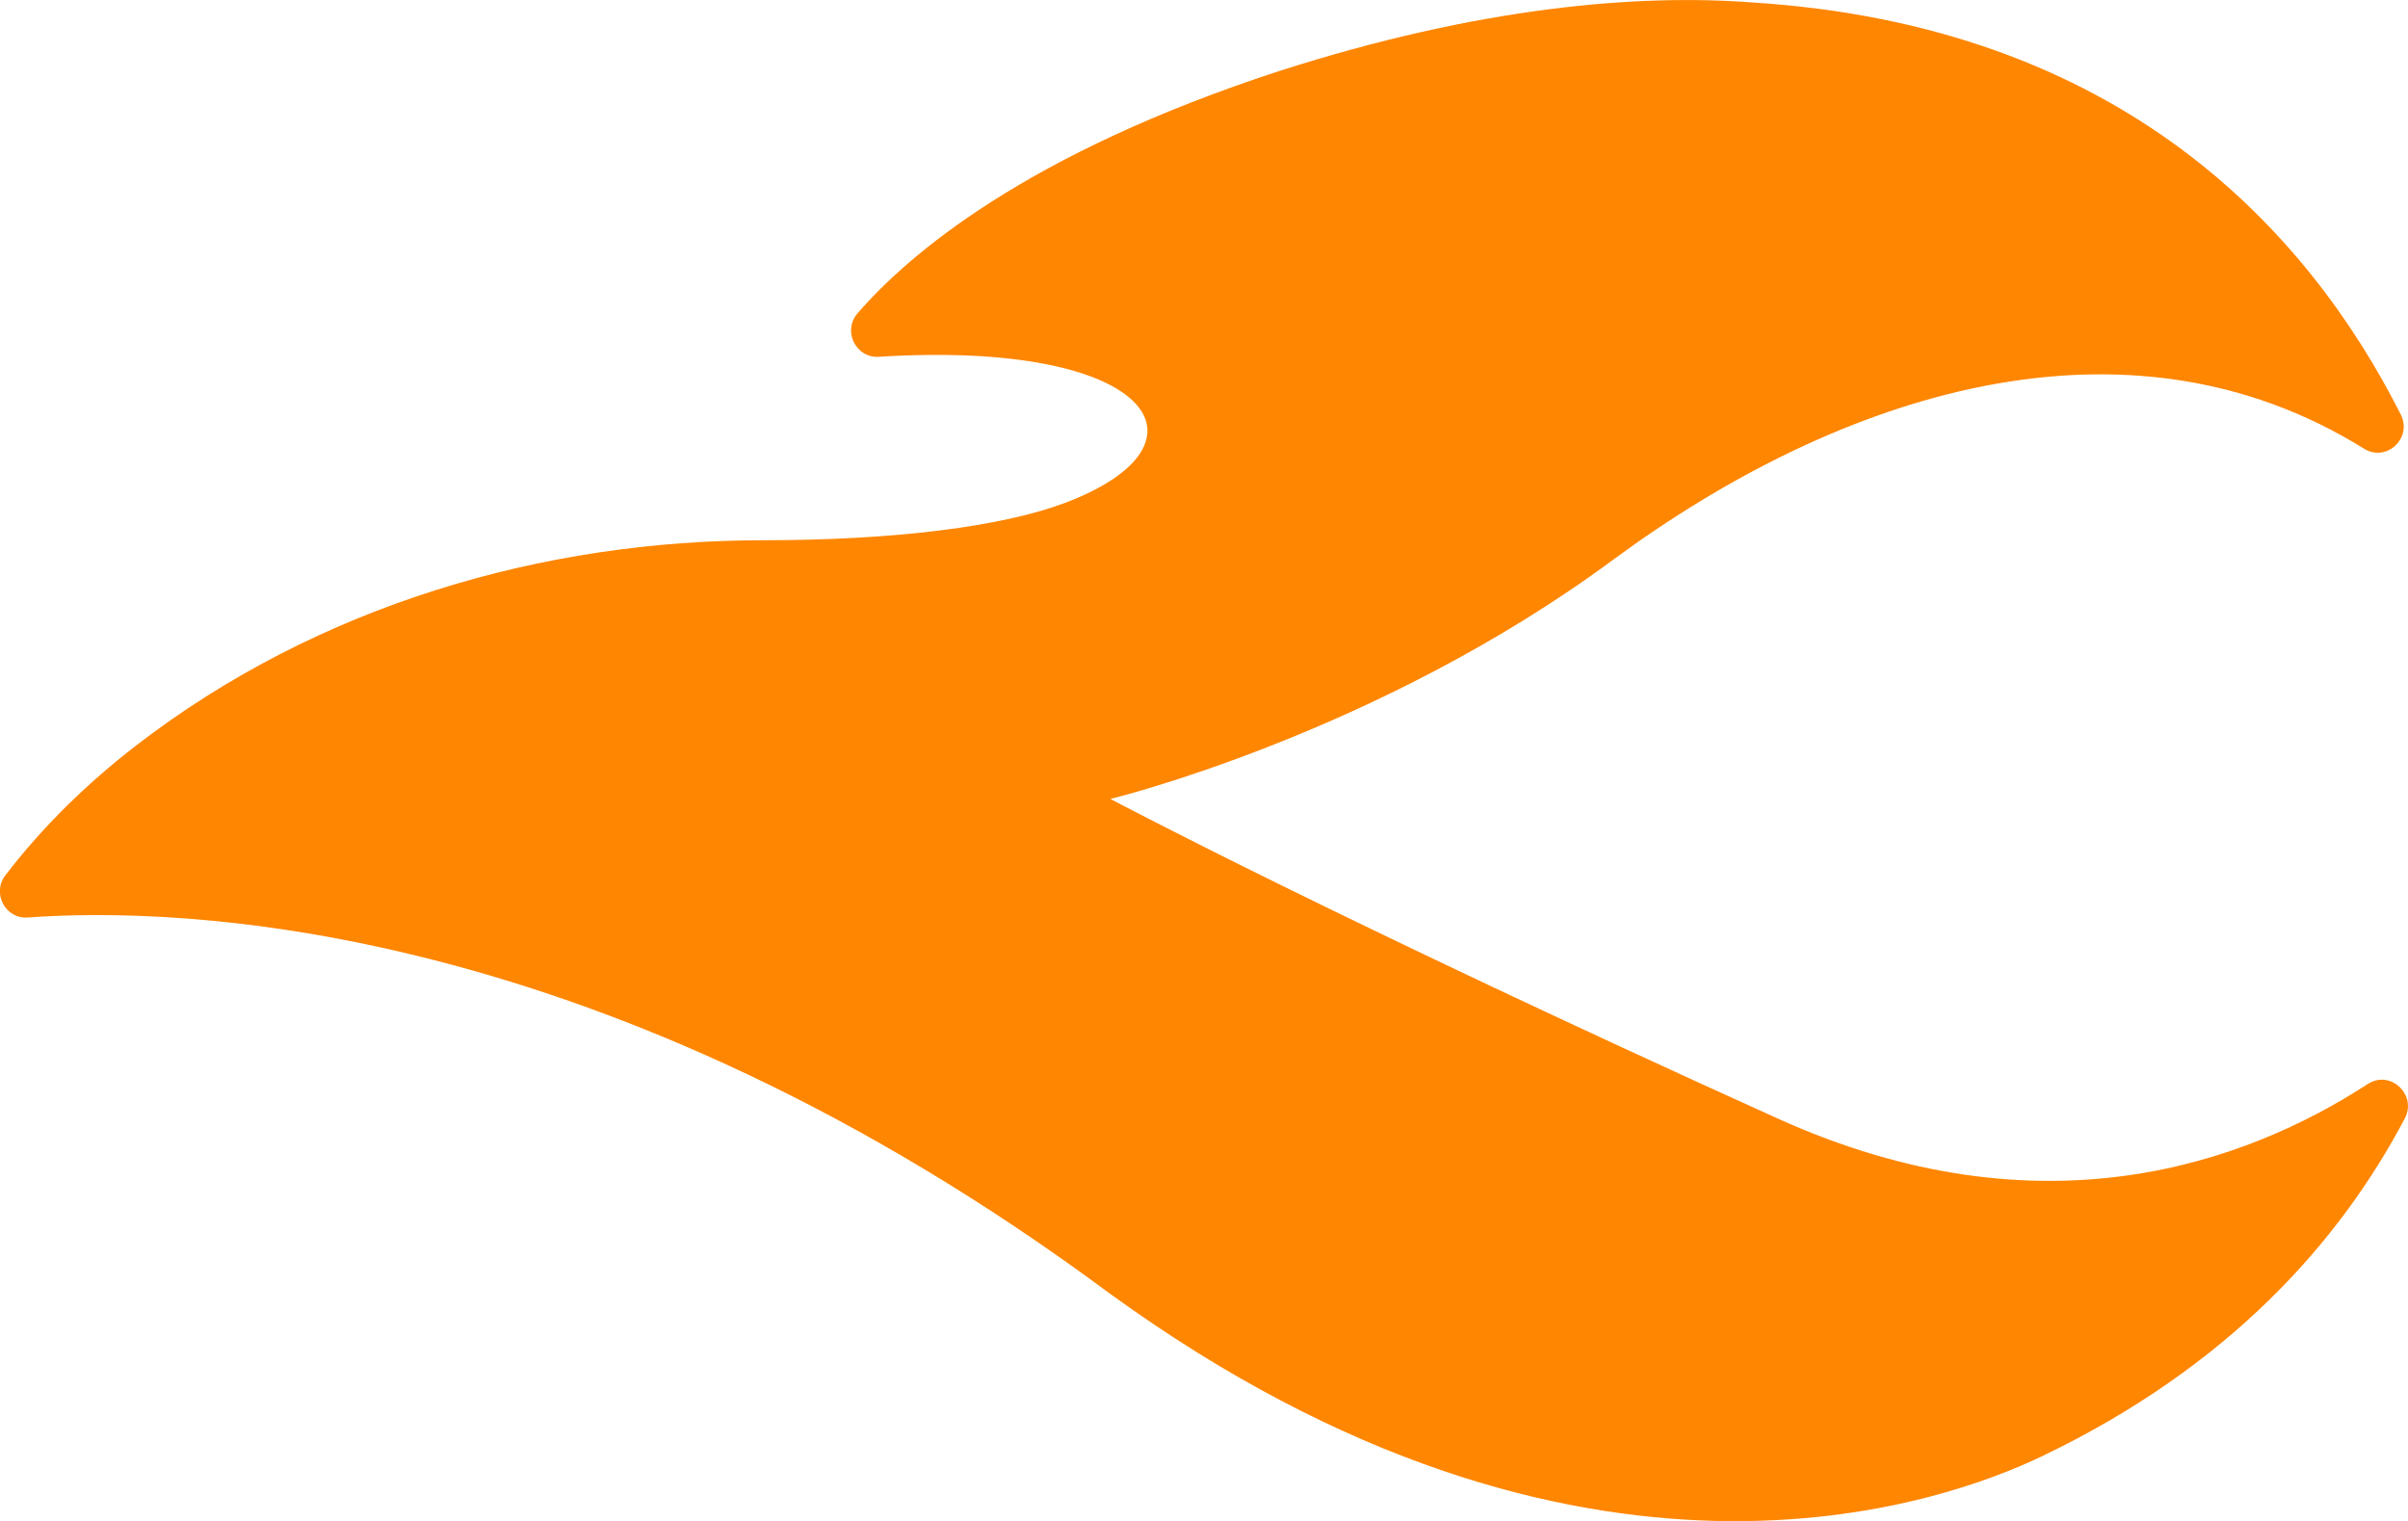 <svg width="38px" height="24px" viewBox="0 0 38 24" xmlns="http://www.w3.org/2000/svg">
    <path fill="#ff8600" d="M37.951,17.646c0.194-0.374-0.232-0.77-0.585-0.541c-1.92,1.246-5.15,2.428-9.31,0.546c-6.94-3.136-10.533-5.044-10.533-5.044s4.195-1.015,7.922-3.766c3.588-2.648,8.102-4.098,11.861-1.761c0.352,0.22,0.77-0.167,0.579-0.541c-1.462-2.892-4.399-6.136-10.246-6.501c-1.784-0.135-4.285,0.068-7.44,1.079c-3.999,1.301-5.865,2.9-6.667,3.828c-0.24,0.276-0.027,0.708,0.336,0.685c4.315-0.271,5.411,1.37,2.942,2.304c-0.986,0.374-2.69,0.591-4.767,0.591c-3.456,0-7.014,1.014-9.906,3.247c-0.751,0.581-1.455,1.261-2.053,2.041c-0.216,0.282,0.001,0.691,0.354,0.665c2.344-0.172,9.059-0.016,17.081,5.938c7.443,5.396,13.157,3.306,14.705,2.563C35.19,21.558,36.932,19.579,37.951,17.646z"/>
</svg>